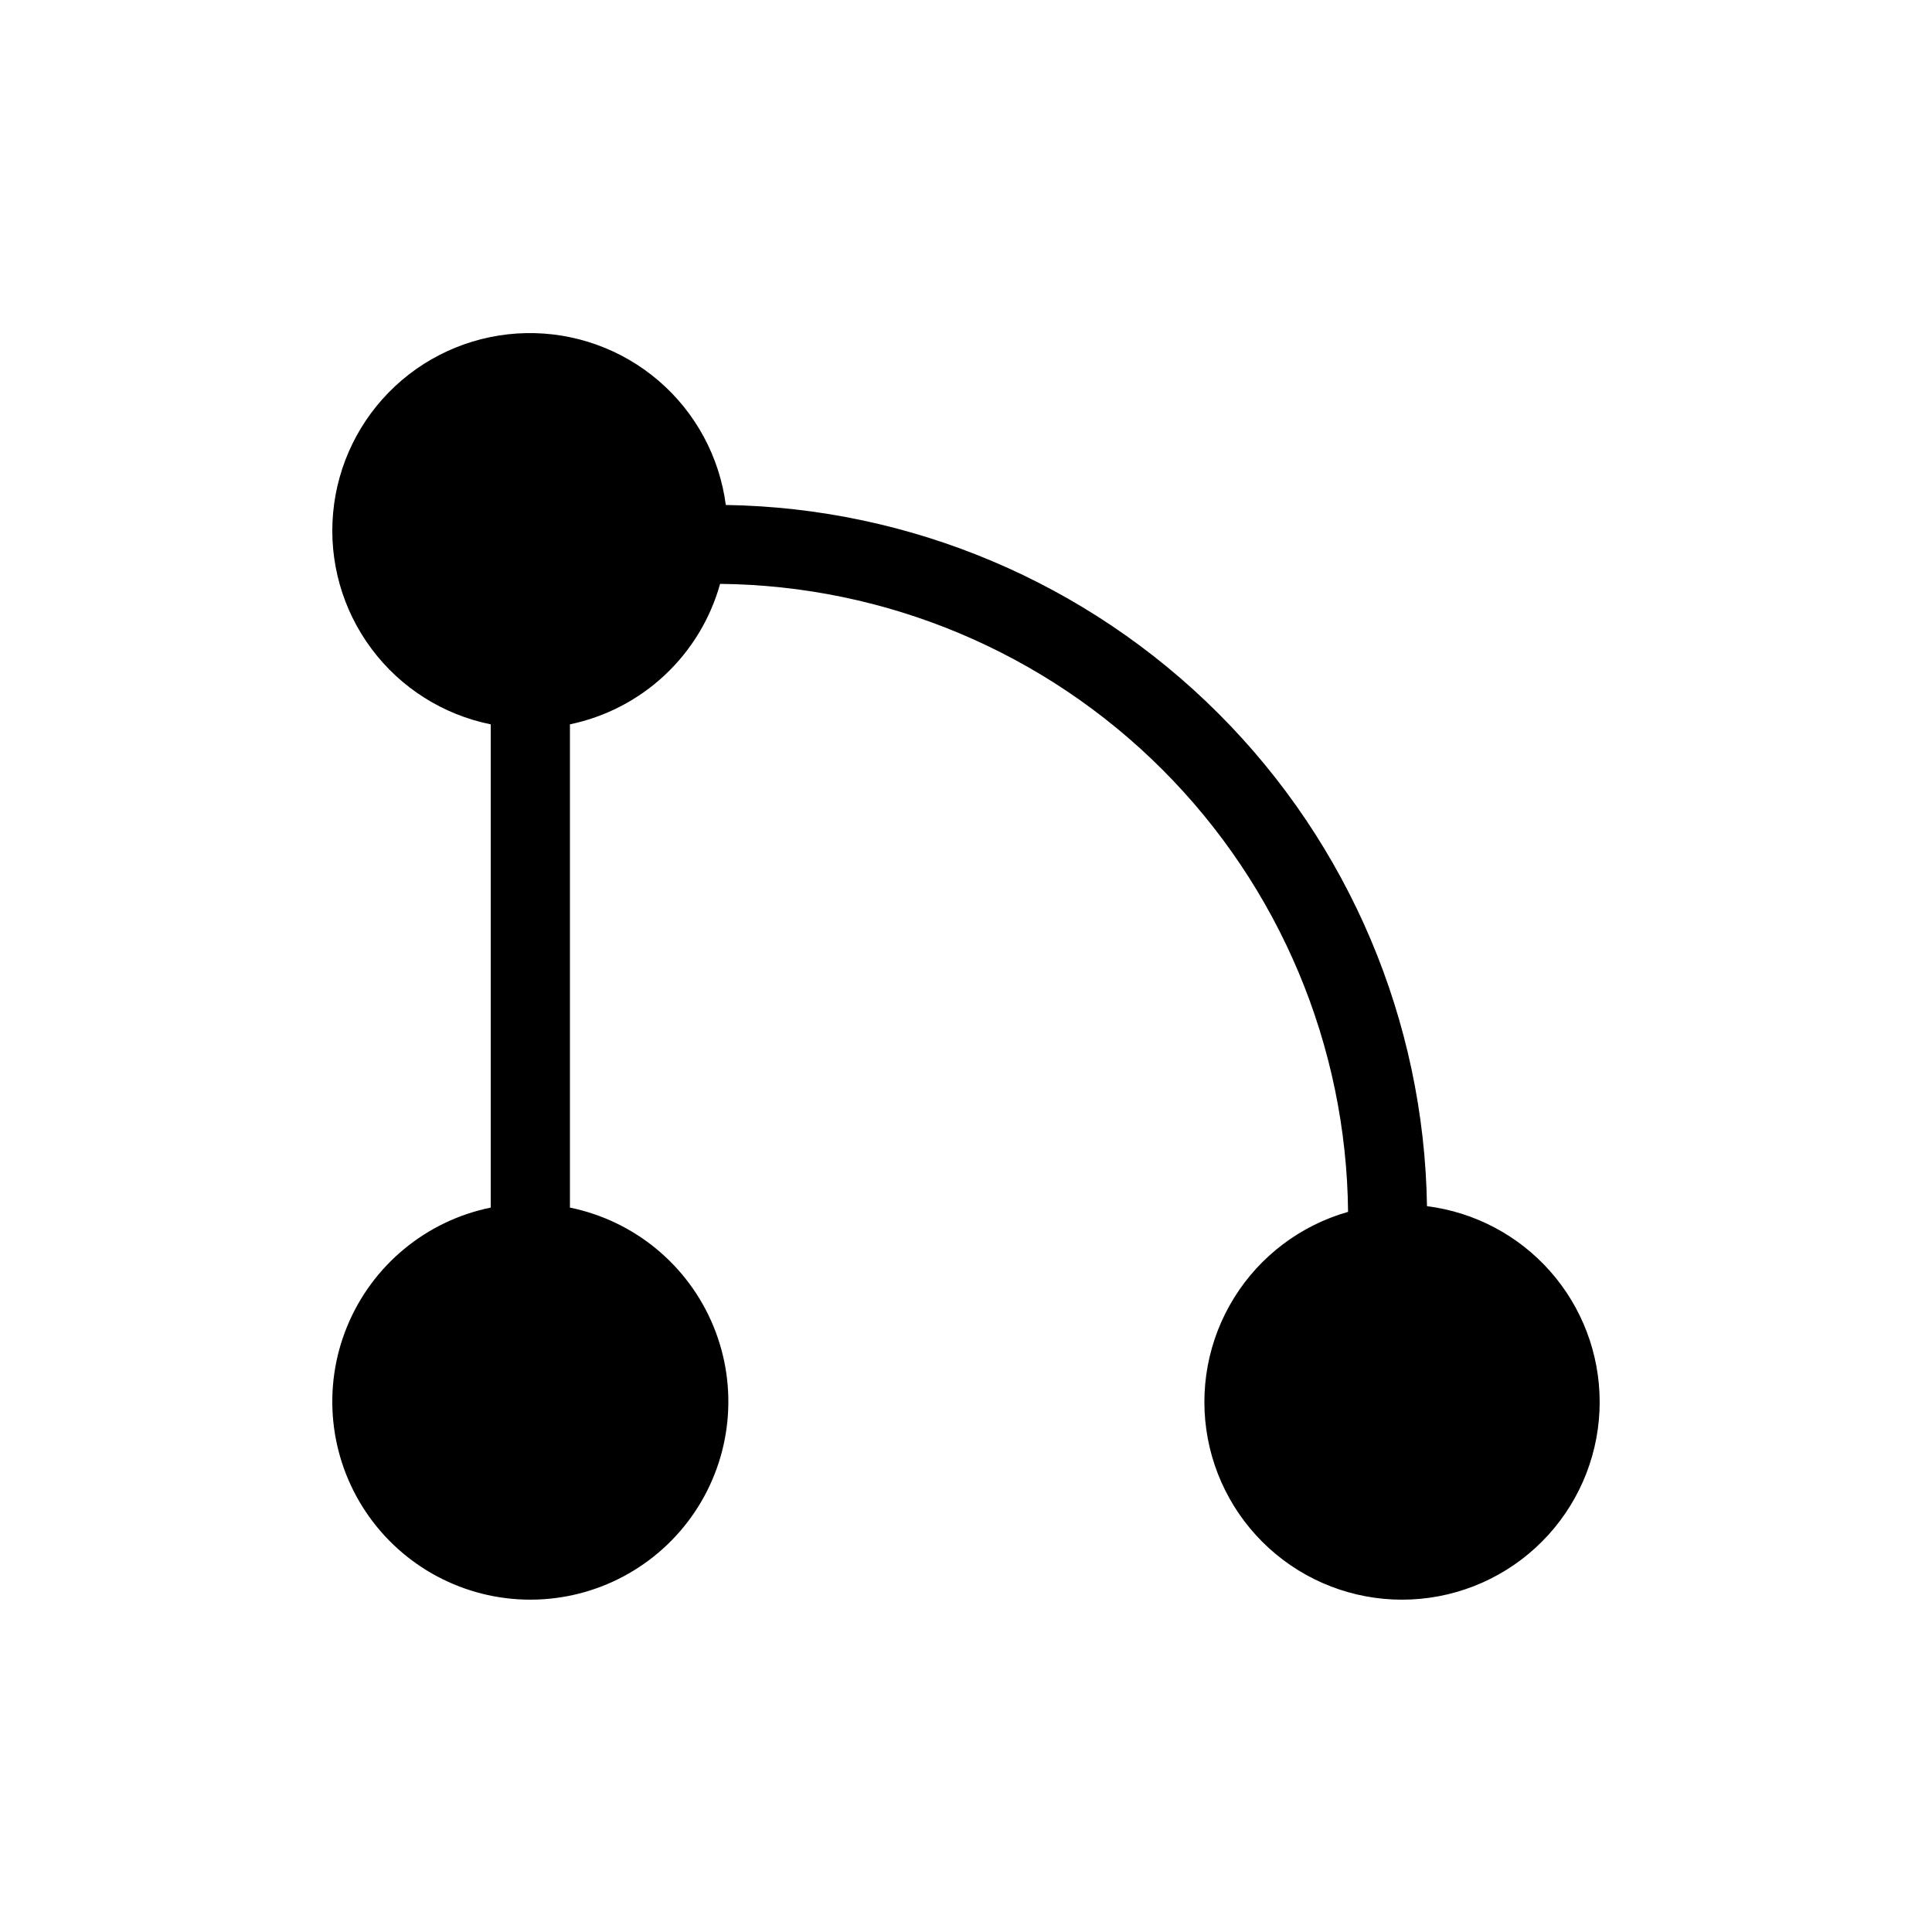 <?xml version="1.0" encoding="UTF-8"?>
<!-- Uploaded to: ICON Repo, www.iconrepo.com, Generator: ICON Repo Mixer Tools -->
<svg fill="#000000" width="800px" height="800px" version="1.1" viewBox="144 144 512 512" xmlns="http://www.w3.org/2000/svg">
 <path d="m567.93 515.45c-0.023-12.723-4.684-25-13.105-34.535-8.426-9.535-20.035-15.676-32.656-17.266-0.762-49.047-20.582-95.875-55.27-130.56-34.684-34.688-81.508-54.508-130.55-55.266-1.68-12.785-8.012-24.5-17.789-32.902-9.777-8.402-22.312-12.902-35.203-12.641-12.891 0.266-25.23 5.273-34.656 14.07s-15.273 20.758-16.426 33.602c-1.156 12.84 2.469 25.656 10.18 35.988 7.707 10.336 18.957 17.461 31.594 20.02v128.07-0.004c-17.145 3.5-31.414 15.312-38.059 31.5-6.641 16.188-4.777 34.621 4.969 49.152 9.742 14.531 26.09 23.25 43.586 23.25 17.496 0 33.84-8.719 43.586-23.25s11.605-32.965 4.965-49.152-20.914-28-38.055-31.5v-128.07c9.406-1.957 18.098-6.465 25.117-13.031 7.019-6.562 12.094-14.934 14.676-24.191 44.008 0.426 86.09 18.094 117.21 49.215 31.117 31.117 48.785 73.203 49.211 117.21-12.566 3.566-23.348 11.703-30.227 22.809-6.879 11.102-9.359 24.379-6.957 37.219 2.402 12.84 9.516 24.316 19.945 32.184s23.422 11.551 36.43 10.332c13.004-1.219 25.086-7.254 33.871-16.922 8.785-9.668 13.645-22.266 13.617-35.332z"/>
</svg>